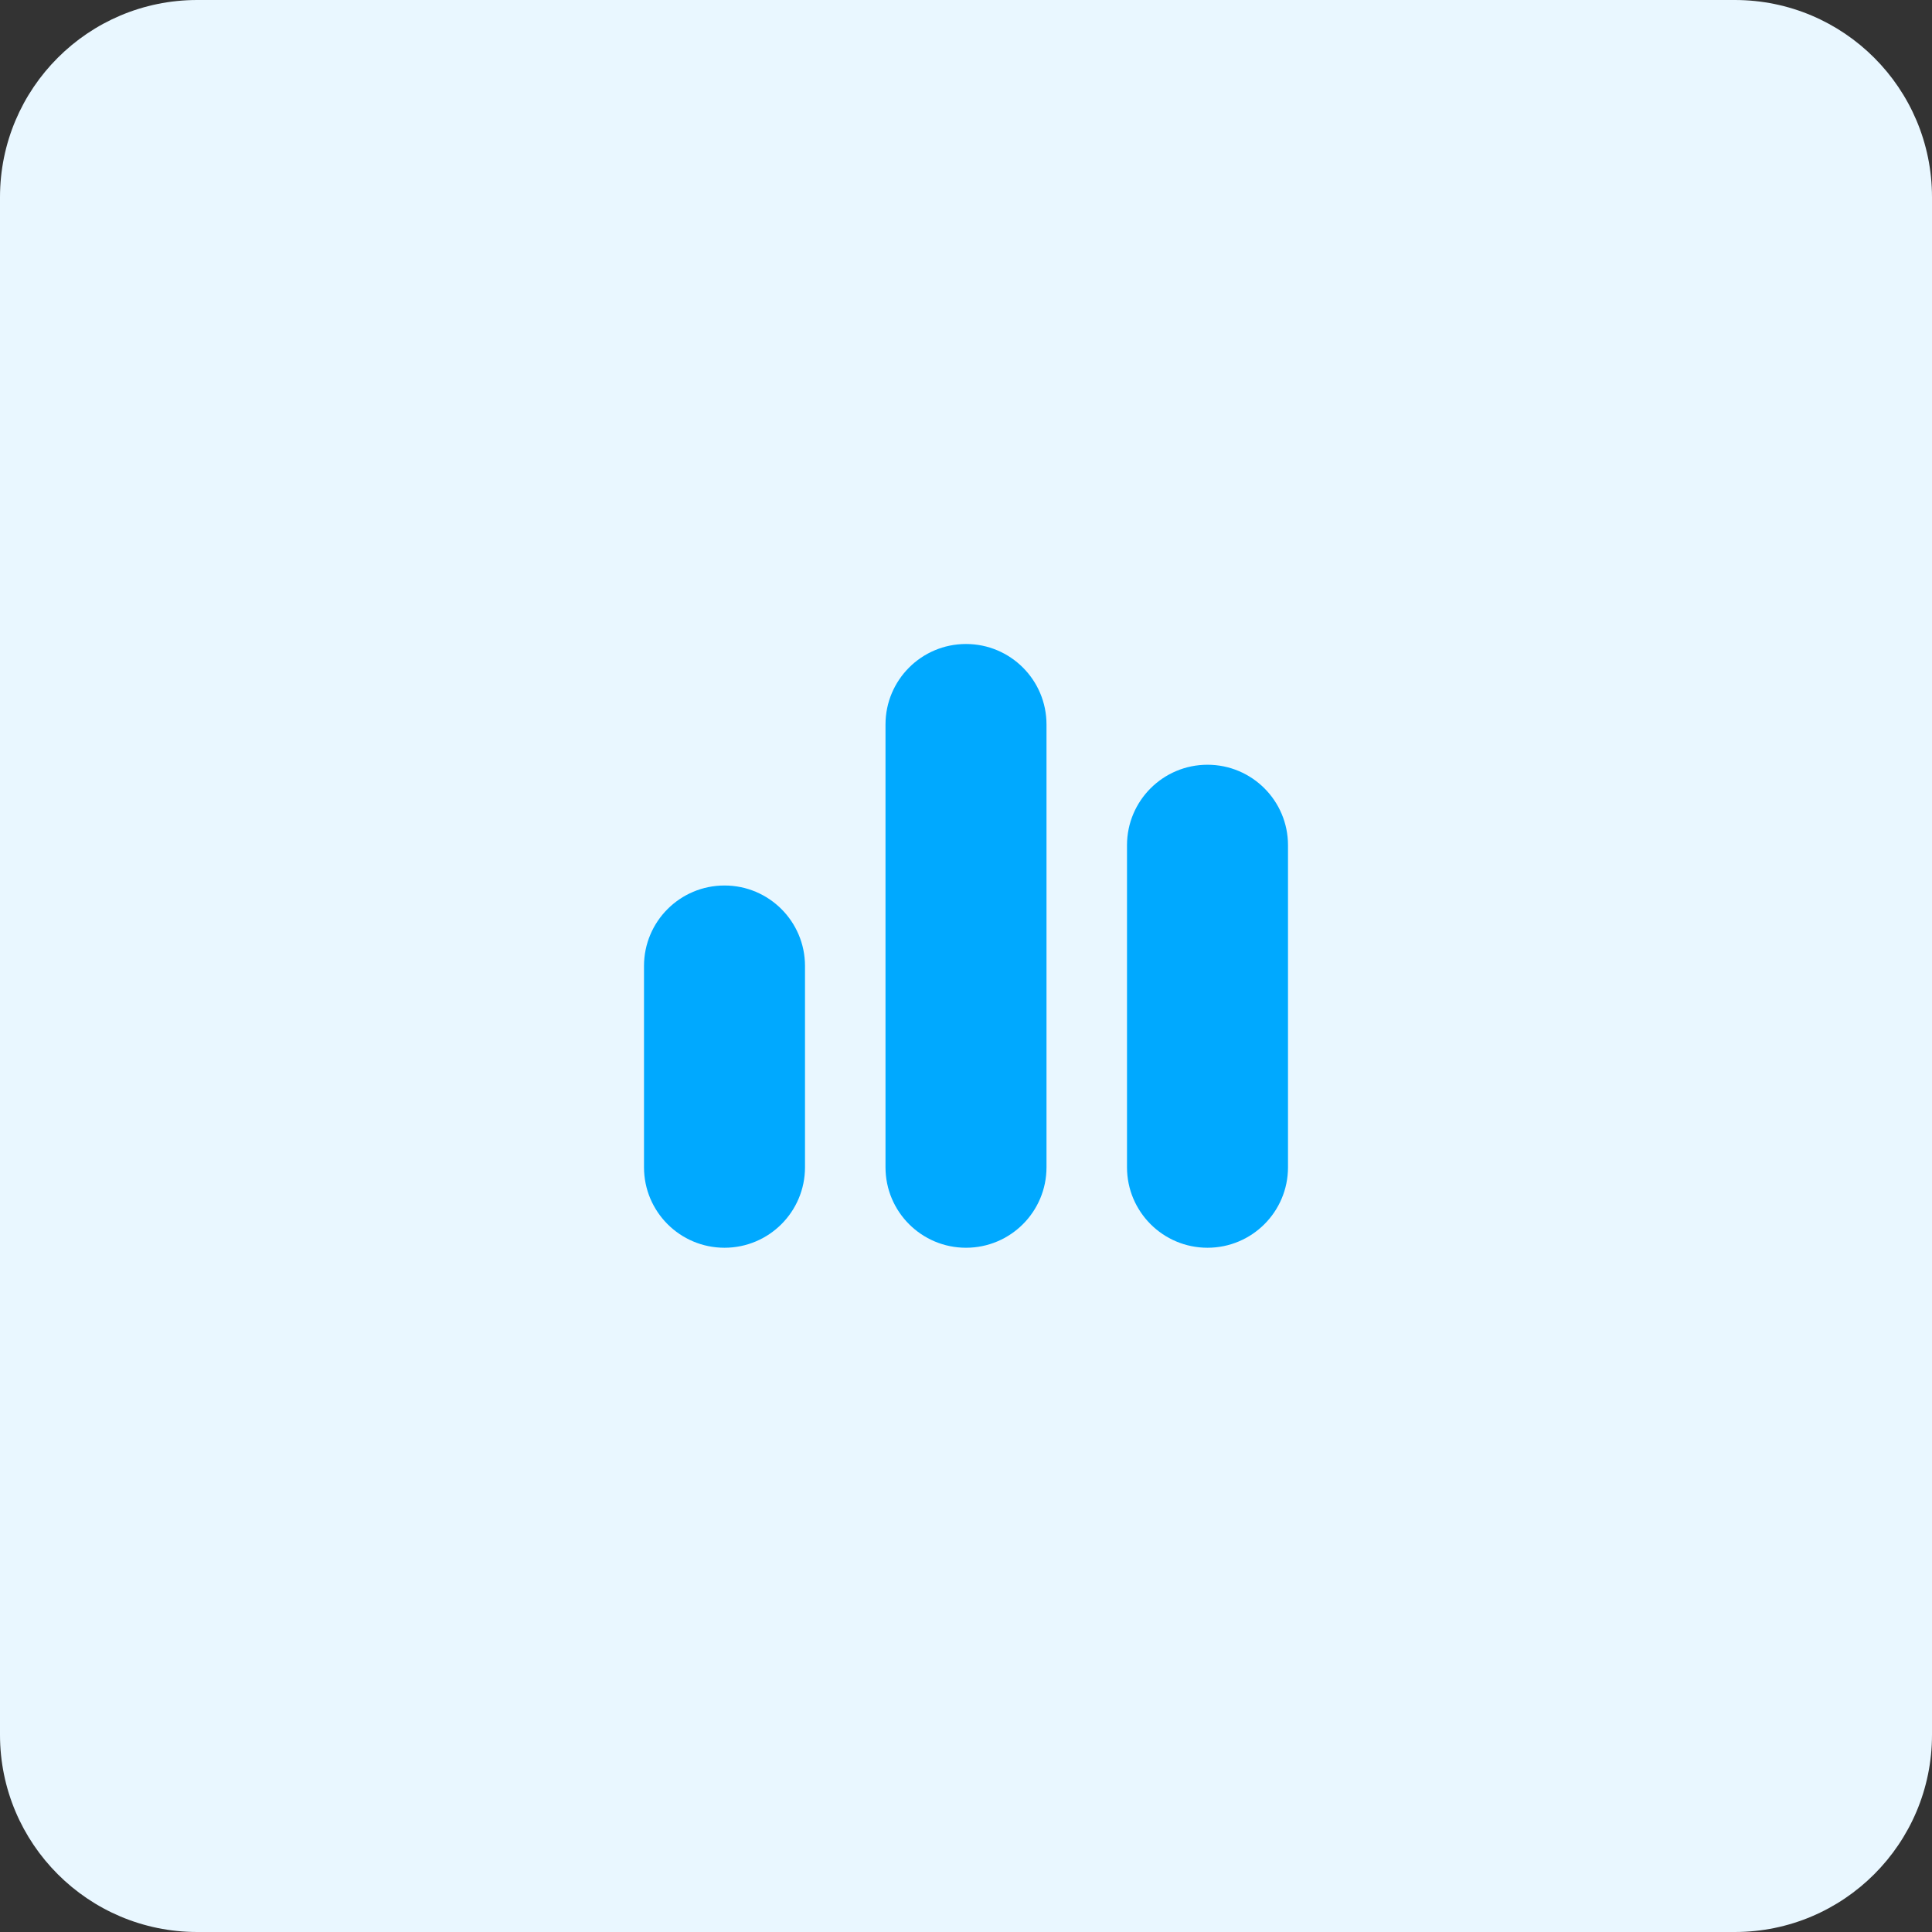<svg width="48" height="48" viewBox="0 0 48 48" fill="none" xmlns="http://www.w3.org/2000/svg">
<rect x="0" y="0" width="48" height="48" fill="#333333" stroke="none"/>
<path d="M0 4.9C0 2.194 2.194 0 4.9 0H43.1C45.806 0 48 2.194 48 4.9V43.1C48 45.806 45.806 48 43.1 48H4.9C2.194 48 0 45.806 0 43.1V4.9Z" fill="#E9F7FF"/>
<path d="M24 16C22.895 16 22 16.895 22 18V29C22 30.105 22.895 31 24 31C25.105 31 26 30.105 26 29V18C26 16.895 25.105 16 24 16Z" fill="#00A9FF"/>
<path d="M28 21C28 19.895 28.895 19 30 19C31.105 19 32 19.895 32 21V29C32 30.105 31.105 31 30 31C28.895 31 28 30.105 28 29V21Z" fill="#00A9FF"/>
<path d="M16 24C16 22.895 16.895 22 18 22C19.105 22 20 22.895 20 24V29C20 30.105 19.105 31 18 31C16.895 31 16 30.105 16 29V24Z" fill="#00A9FF"/>
</svg>
